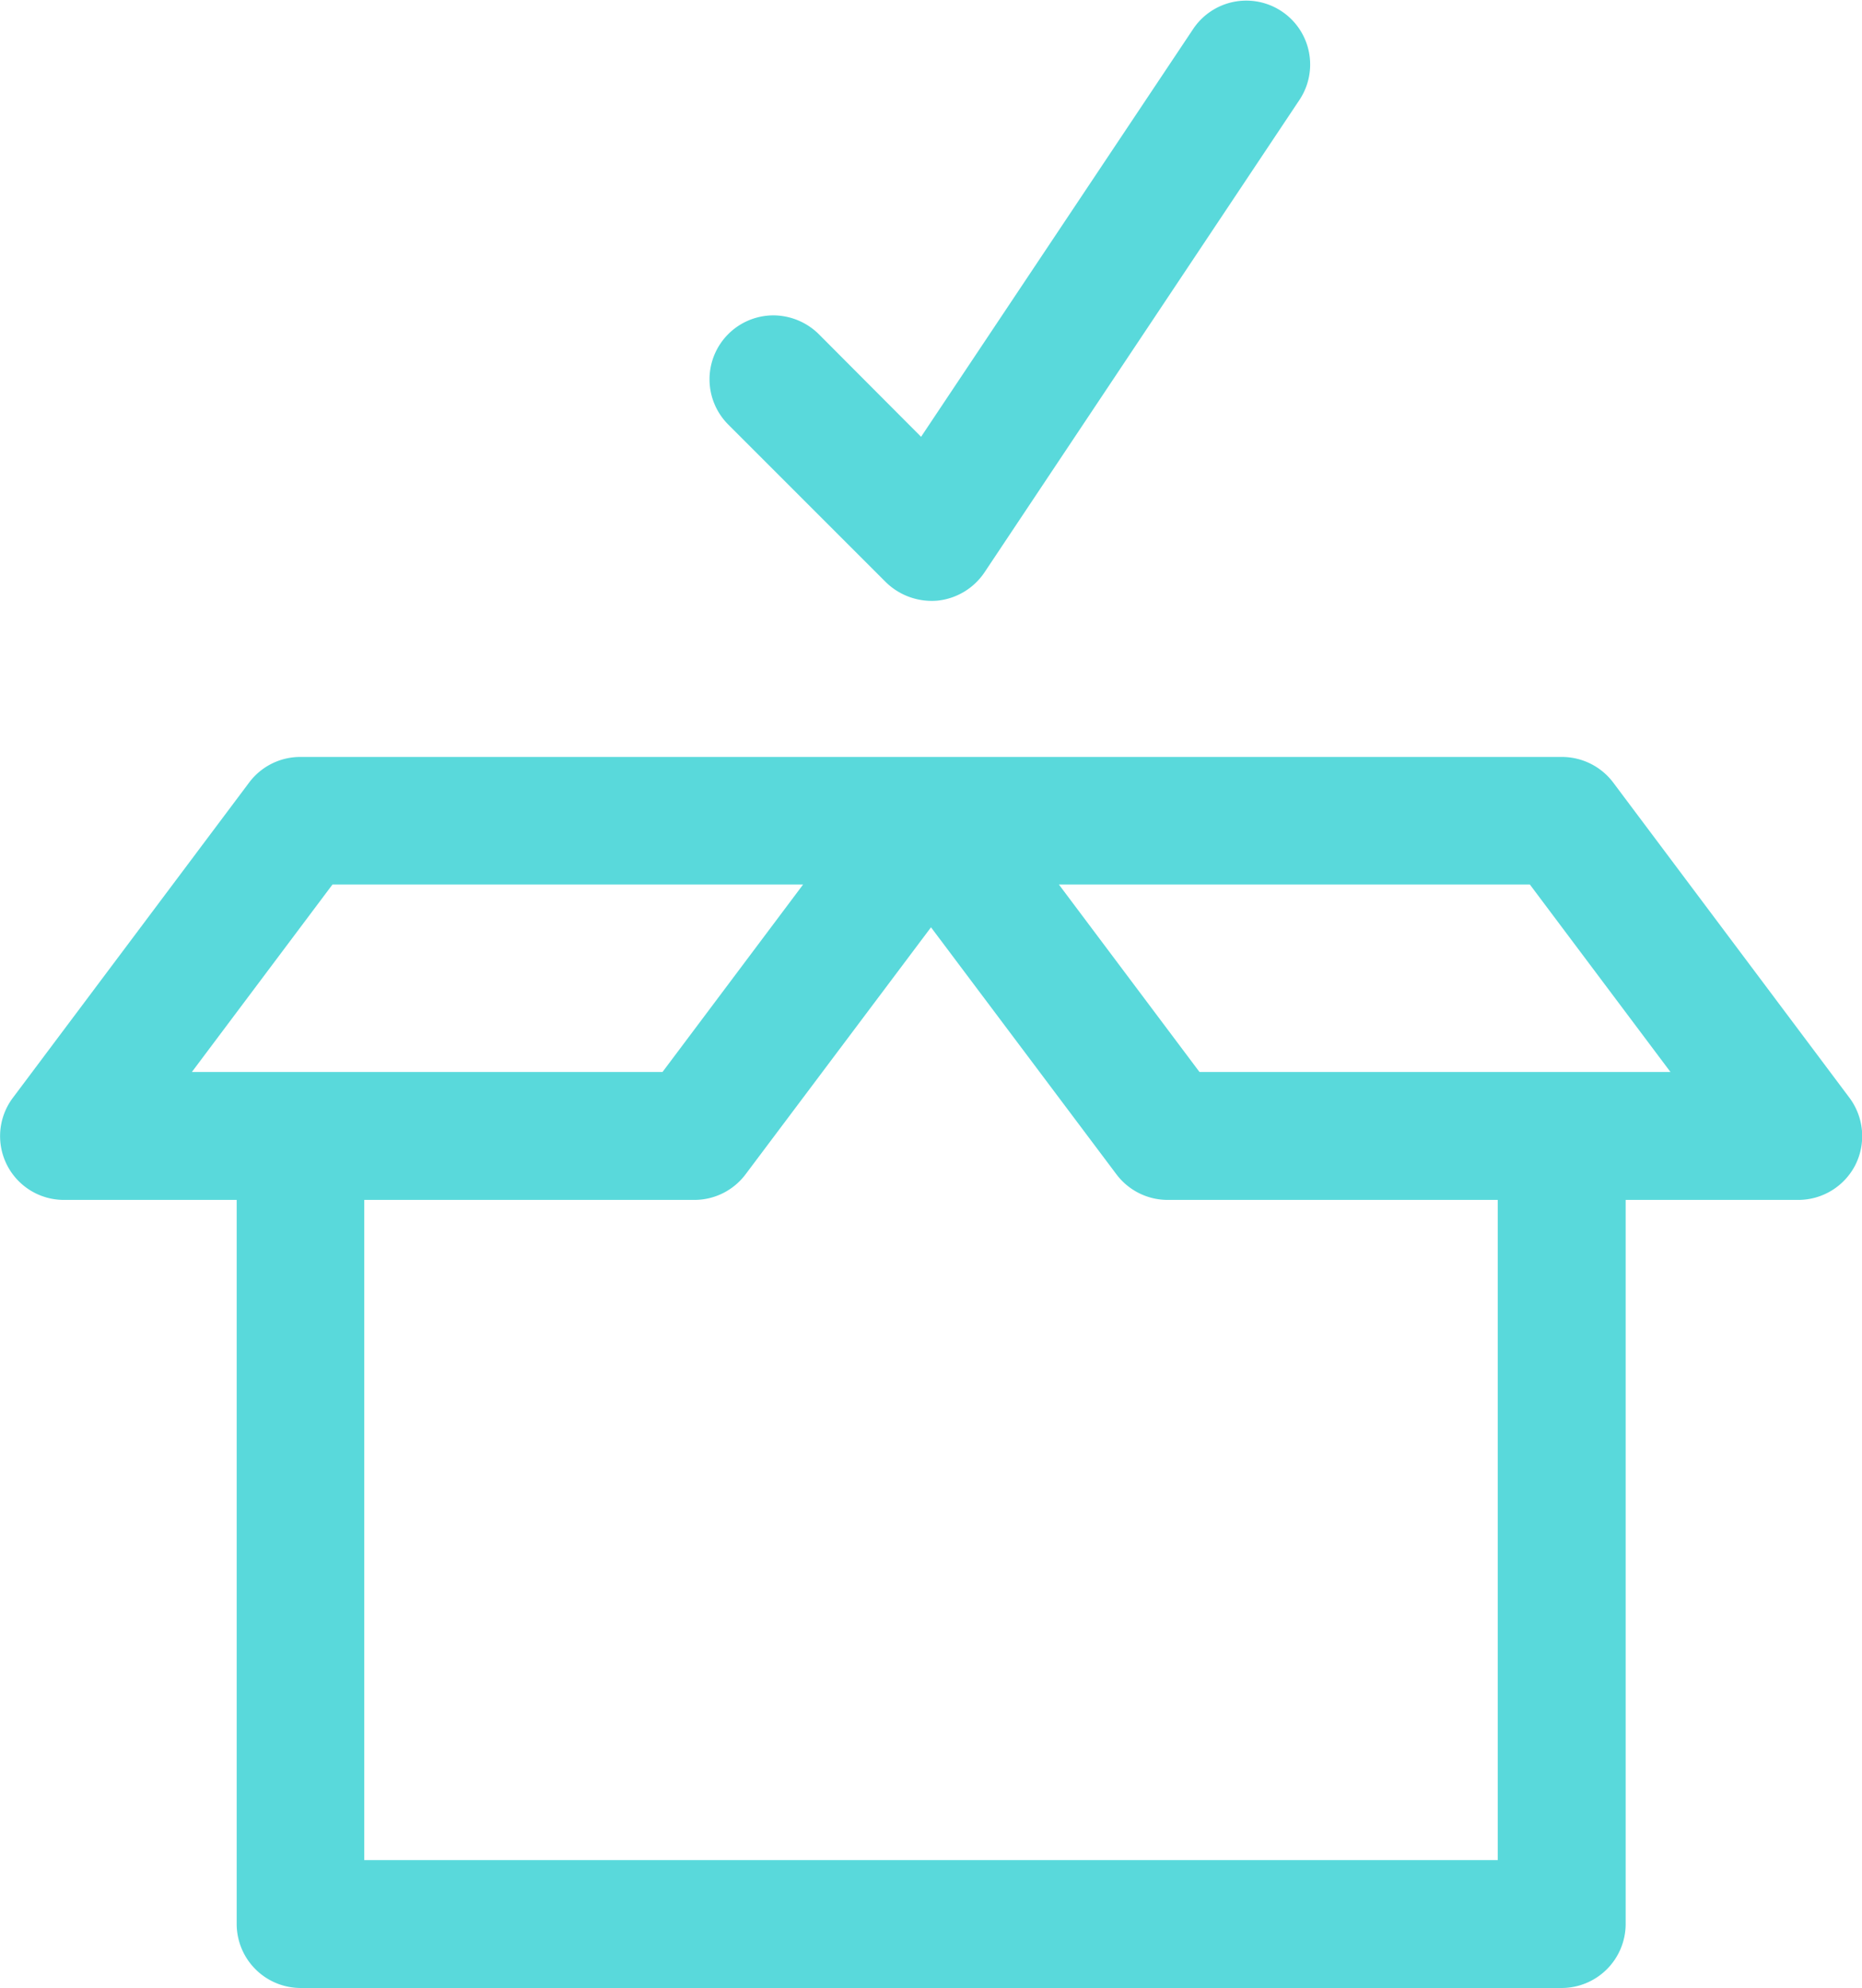 <svg xmlns="http://www.w3.org/2000/svg" width="108.88" height="116.26" viewBox="0 0 54.44 58.13"><defs><style>      .cls-1 {        fill: #59d9db;        fill-rule: evenodd;      }    </style></defs><path id="Kszta&#x142;t_72" data-name="Kszta&#x142;t 72" class="cls-1" d="M1252.03,5522.83a1.875,1.875,0,0,1-1.68,1.03h-5.04v21.17a1.874,1.874,0,0,1-1.87,1.87h-36.87a1.874,1.874,0,0,1-1.87-1.87v-21.17h-5.05a1.865,1.865,0,0,1-1.49-2.99l6.91-9.22a1.866,1.866,0,0,1,1.5-.74h36.87a1.88,1.88,0,0,1,1.5.74l6.91,9.22A1.877,1.877,0,0,1,1252.03,5522.83Zm-44.53-8.19-4.11,5.48h13.76l4.11-5.48H1207.5Zm12.08,8.47a1.871,1.871,0,0,1-1.49.75h-9.66v19.3h33.14v-19.3h-9.65a1.875,1.875,0,0,1-1.5-.75l-5.42-7.22Zm22.93-8.47h-13.77l4.11,5.48h13.77Zm-15.95-9.12a1.89,1.89,0,0,1-1.37.82,1.919,1.919,0,0,1-1.51-.54l-4.61-4.61a1.87,1.87,0,0,1,1.32-3.19,1.9,1.9,0,0,1,1.33.55l2.99,3,7.96-11.93a1.868,1.868,0,0,1,3.11,2.07Z" transform="translate(-1197.78 -5488.78)"></path></svg>